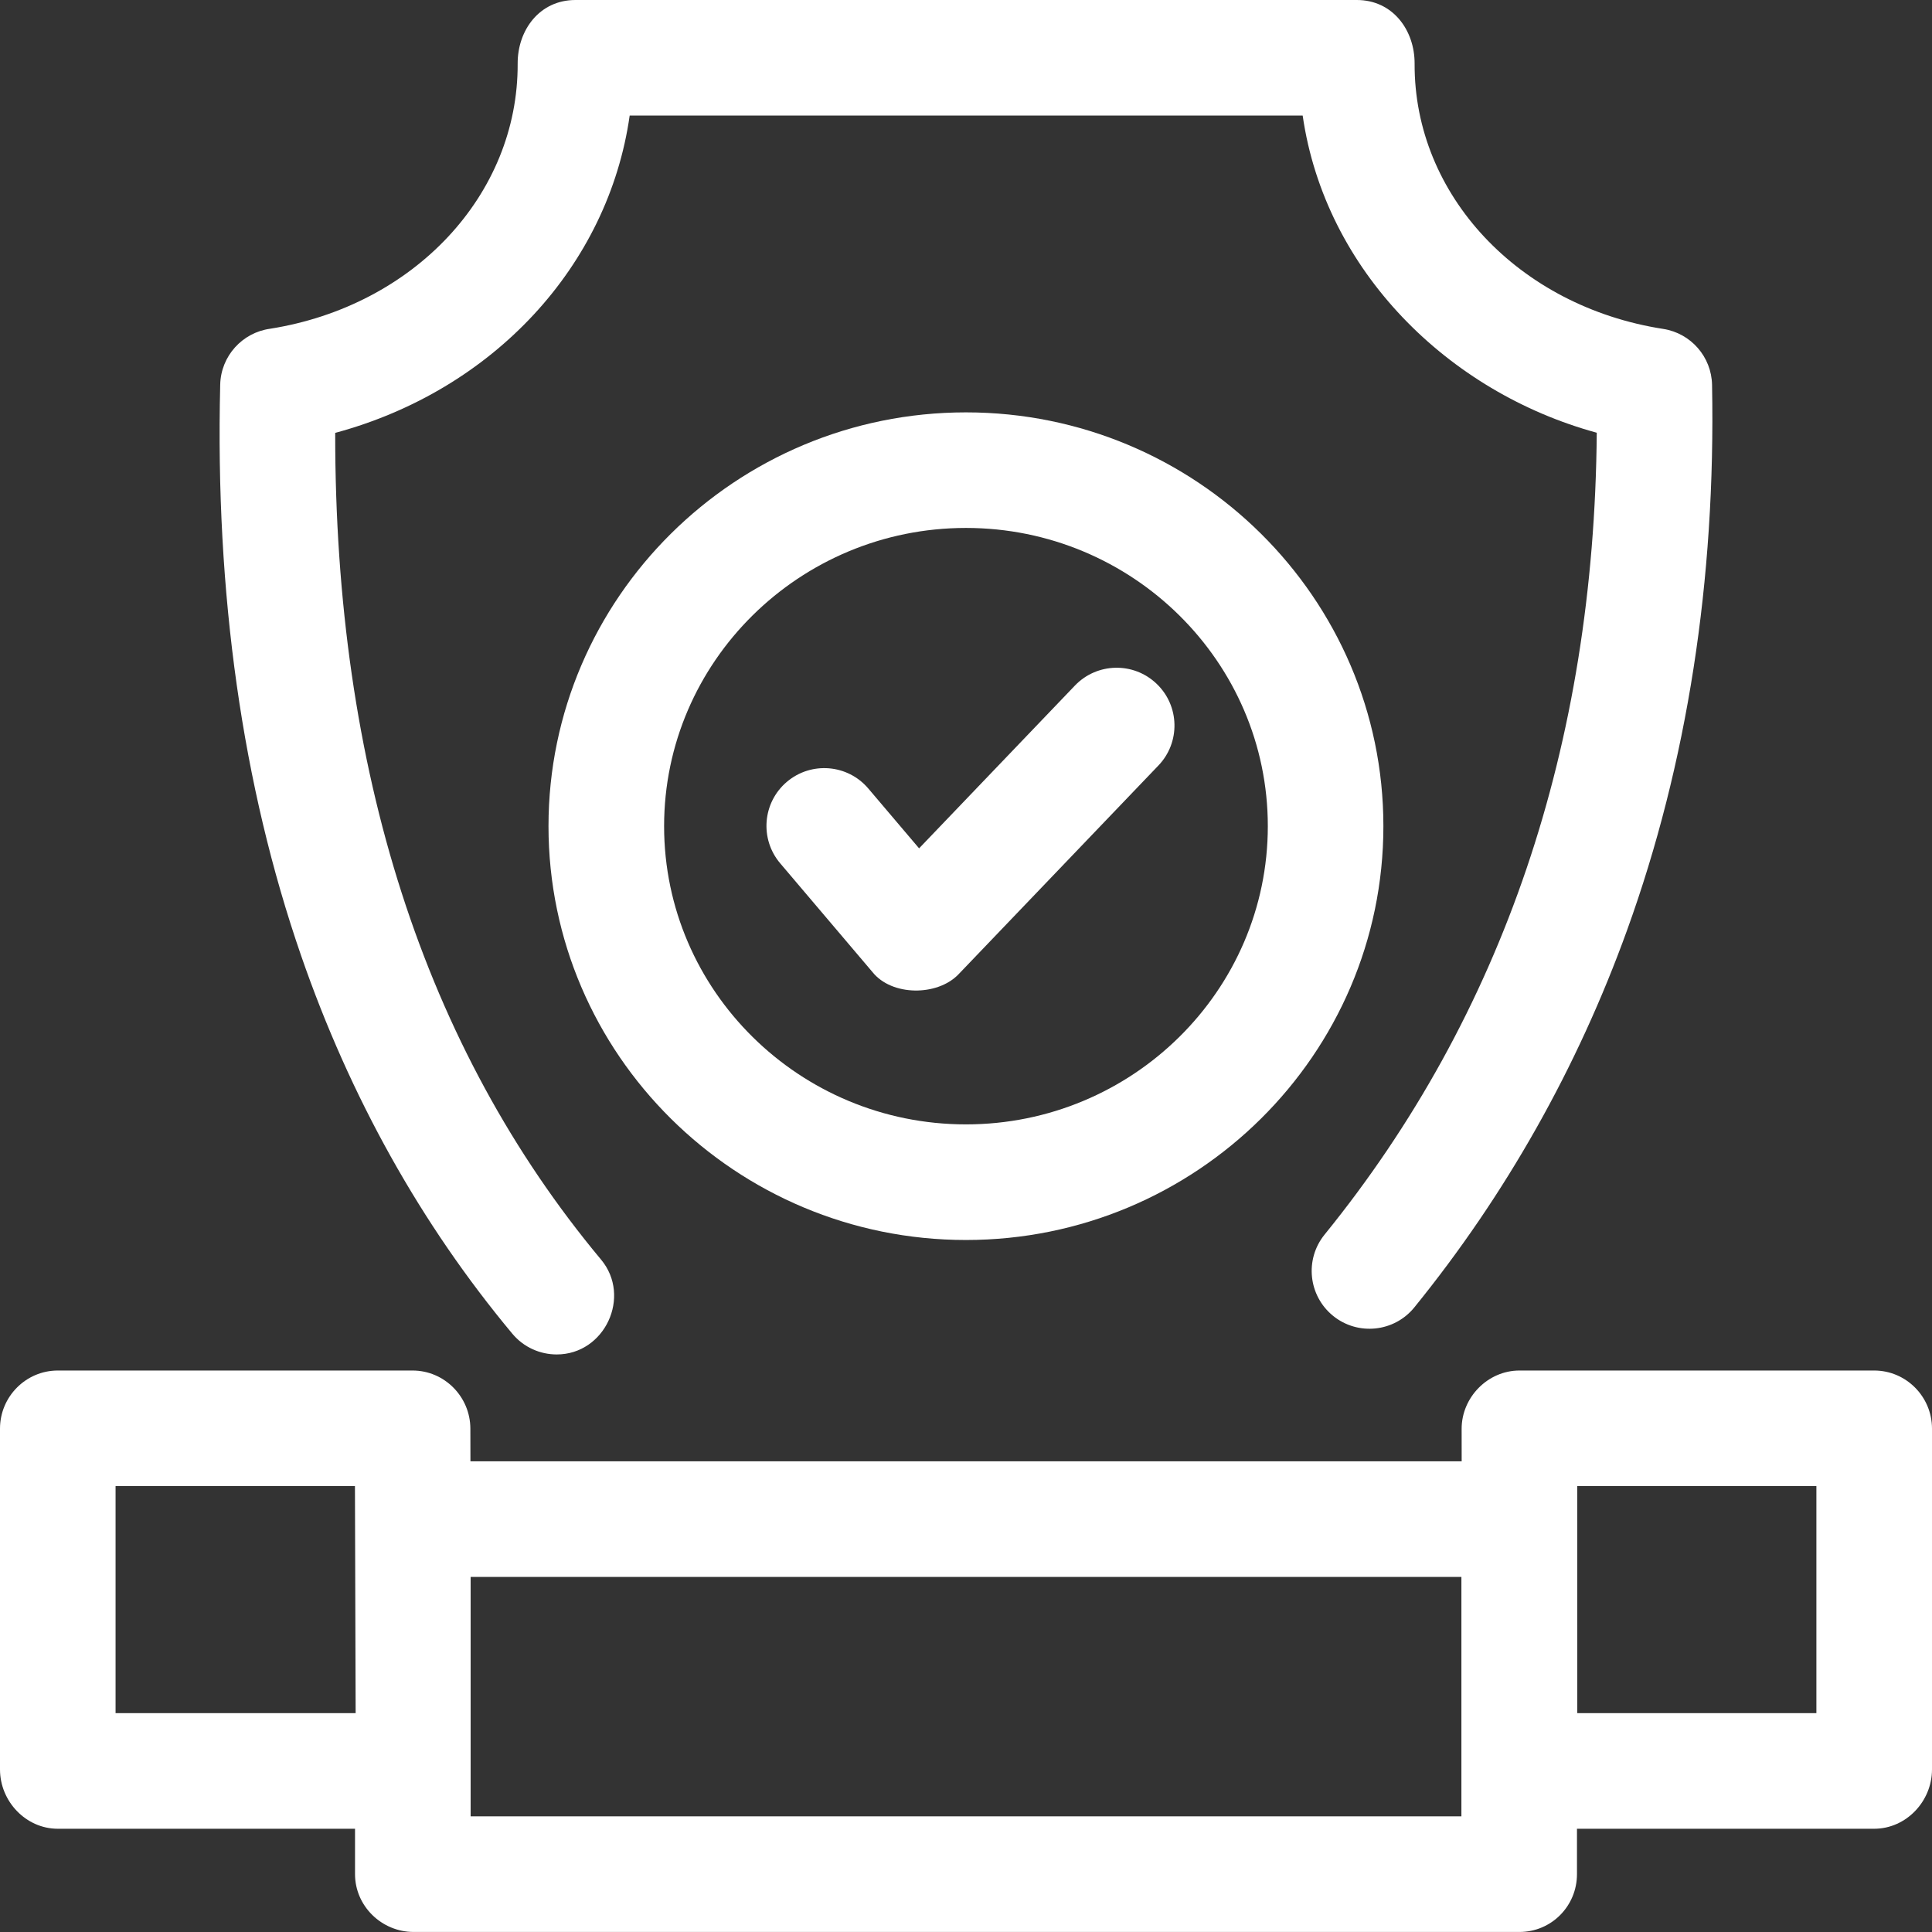 <svg width="50" height="50" viewBox="0 0 50 50" fill="none" xmlns="http://www.w3.org/2000/svg">
<rect x="0" y="0" width="50" height="50" fill="#333333" stroke="none"/>
<g clip-path="url(#clip0_3334_63)">
<path d="M14.408 35.053C13.979 35.053 13.554 34.87 13.258 34.515C10.897 31.684 9.058 28.392 7.792 24.73C6.272 20.333 5.567 15.361 5.699 9.953C5.717 9.211 6.274 8.606 6.99 8.508C10.719 7.917 13.412 5.036 13.397 1.648C13.393 0.78 13.962 0 14.892 0H35.115C36.045 0 36.614 0.781 36.61 1.649C36.595 5.044 39.301 7.93 43.042 8.512C43.76 8.623 44.294 9.235 44.308 9.961C44.404 15.019 43.665 19.767 42.109 24.072C40.822 27.635 38.969 30.919 36.603 33.835C36.083 34.476 35.141 34.574 34.5 34.054C33.858 33.533 33.76 32.591 34.281 31.95C38.891 26.269 41.258 19.293 41.324 11.199C37.48 10.15 34.295 7.009 33.713 2.991H16.296C15.743 6.883 12.765 10.101 8.675 11.203C8.667 19.917 10.979 27.111 15.556 32.599C16.35 33.552 15.654 35.053 14.408 35.053C14.745 35.053 13.979 35.053 14.408 35.053Z" fill="white"/>
<path d="M24.999 32.091C19.042 32.091 14.195 27.287 14.195 21.381C14.195 15.476 19.042 10.672 24.999 10.672C30.956 10.672 35.802 15.476 35.802 21.381C35.802 27.286 30.956 32.091 24.999 32.091ZM24.999 13.663C20.691 13.663 17.187 17.126 17.187 21.381C17.187 25.637 20.691 29.099 24.999 29.099C29.306 29.099 32.811 25.637 32.811 21.381C32.811 17.126 29.306 13.663 24.999 13.663Z" fill="white"/>
<path d="M22.578 25.155L20.191 22.342C19.657 21.712 19.734 20.768 20.364 20.234C20.994 19.7 21.938 19.777 22.472 20.407L23.786 21.955L27.819 17.742C28.391 17.146 29.337 17.125 29.934 17.697C30.531 18.268 30.551 19.215 29.98 19.811L24.799 25.222C24.252 25.783 23.077 25.783 22.578 25.155Z" fill="white"/>
<path d="M48.504 35.469H39.323C38.505 35.469 37.827 36.162 37.827 36.977L37.828 37.819H12.175L12.173 36.97C12.17 36.146 11.501 35.469 10.677 35.469H1.496C0.67 35.469 0 36.146 0 36.972V45.793C0 46.619 0.67 47.328 1.496 47.328H9.188V48.503C9.188 49.329 9.878 49.999 10.704 49.999H39.324C40.15 49.999 40.812 49.329 40.812 48.503V47.328H48.504C49.33 47.328 50 46.619 50 45.793V36.972C50 36.146 49.33 35.469 48.504 35.469ZM2.991 44.336V38.46H9.186L9.204 44.336H2.991ZM37.821 47.007H12.18V40.811H37.821V47.007ZM47.008 44.336H40.82L40.819 38.46H47.008V44.336Z" fill="white"/>
</g>
<defs>
<clipPath id="clip0_3334_63">
<rect width="50" height="50" fill="white"/>
</clipPath>
</defs>
</svg>
